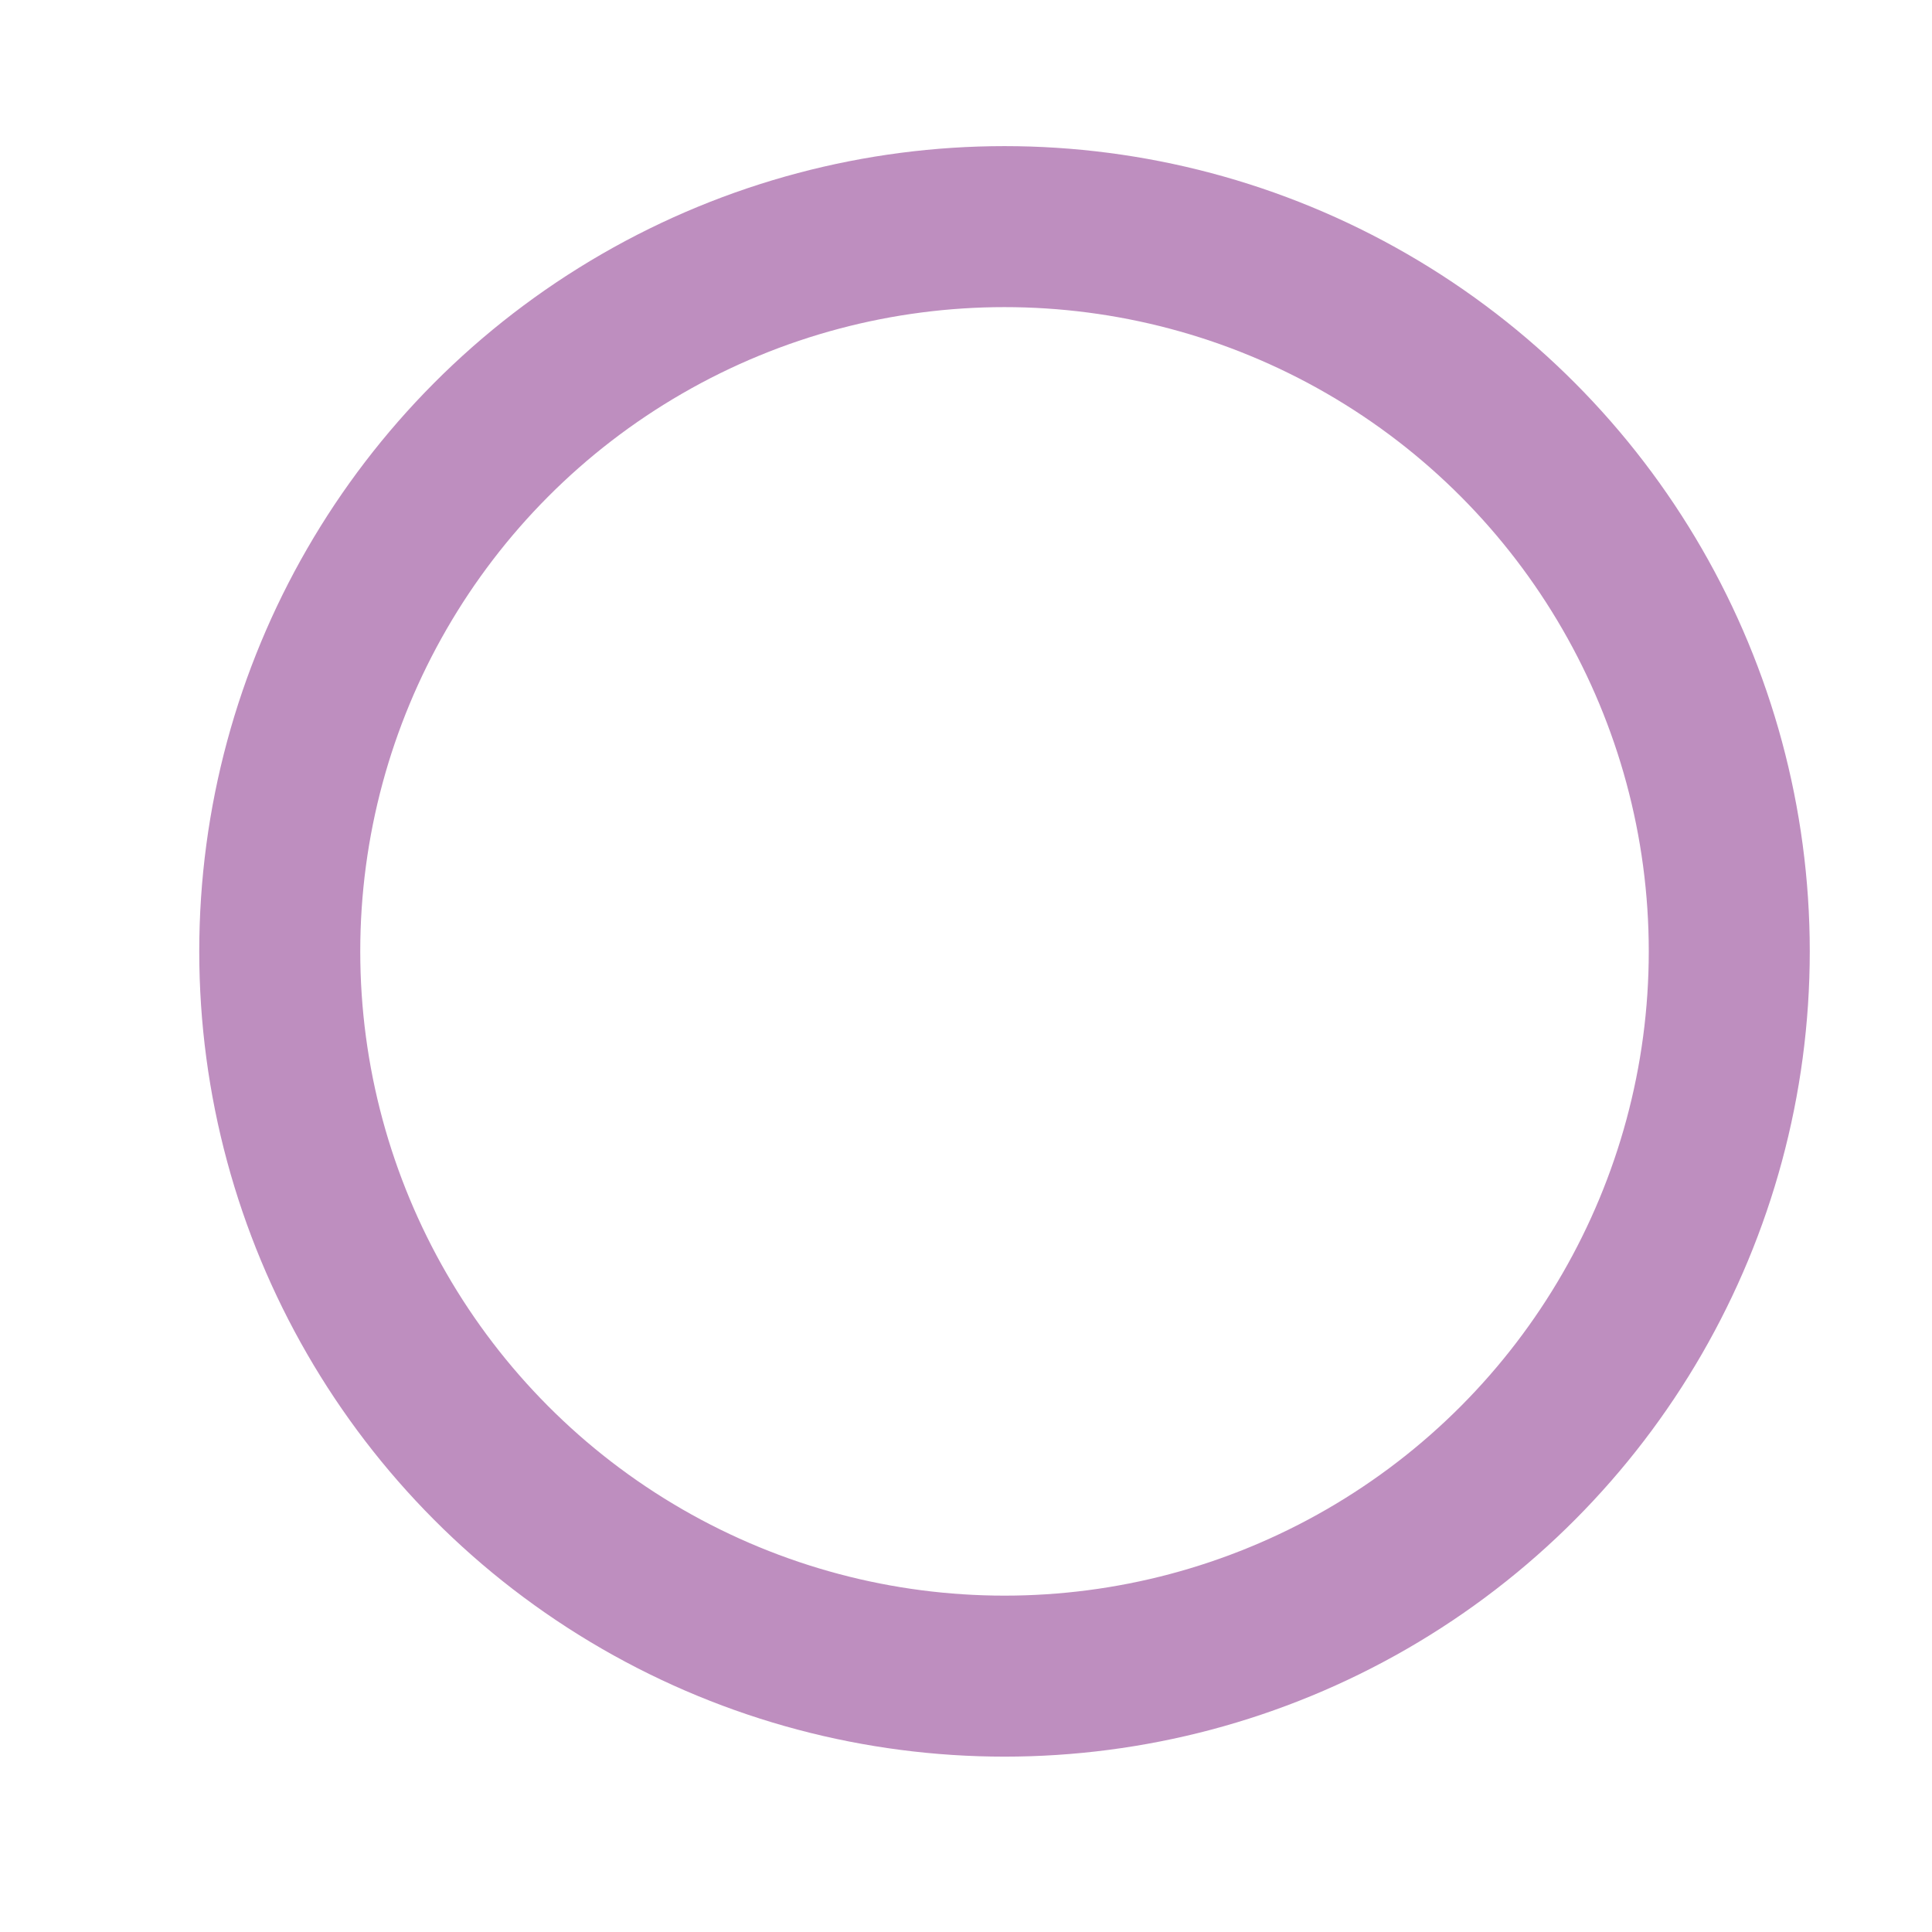 <?xml version="1.0" encoding="UTF-8"?> <!-- Generator: Adobe Illustrator 25.0.1, SVG Export Plug-In . SVG Version: 6.00 Build 0) --> <svg xmlns="http://www.w3.org/2000/svg" xmlns:xlink="http://www.w3.org/1999/xlink" id="Слой_1" x="0px" y="0px" viewBox="0 0 300 300" style="enable-background:new 0 0 300 300;" xml:space="preserve"> <style type="text/css"> .st0{display:none;fill:none;stroke:#7F7CB7;stroke-width:25;stroke-miterlimit:10;} .st1{fill:none;stroke:#BE8EBF;stroke-width:25;stroke-miterlimit:10;} .st2{display:none;fill:none;stroke:#70B3C7;stroke-width:25;stroke-miterlimit:10;} </style> <polygon class="st0" points="150.56,46.22 212.5,153.5 274.45,260.79 150.56,260.79 26.68,260.79 88.62,153.5 "></polygon> <circle class="st1" cx="155.98" cy="147.73" r="112.54"></circle> <rect x="45.99" y="34.7" class="st2" width="226.72" height="226.72"></rect> </svg> 